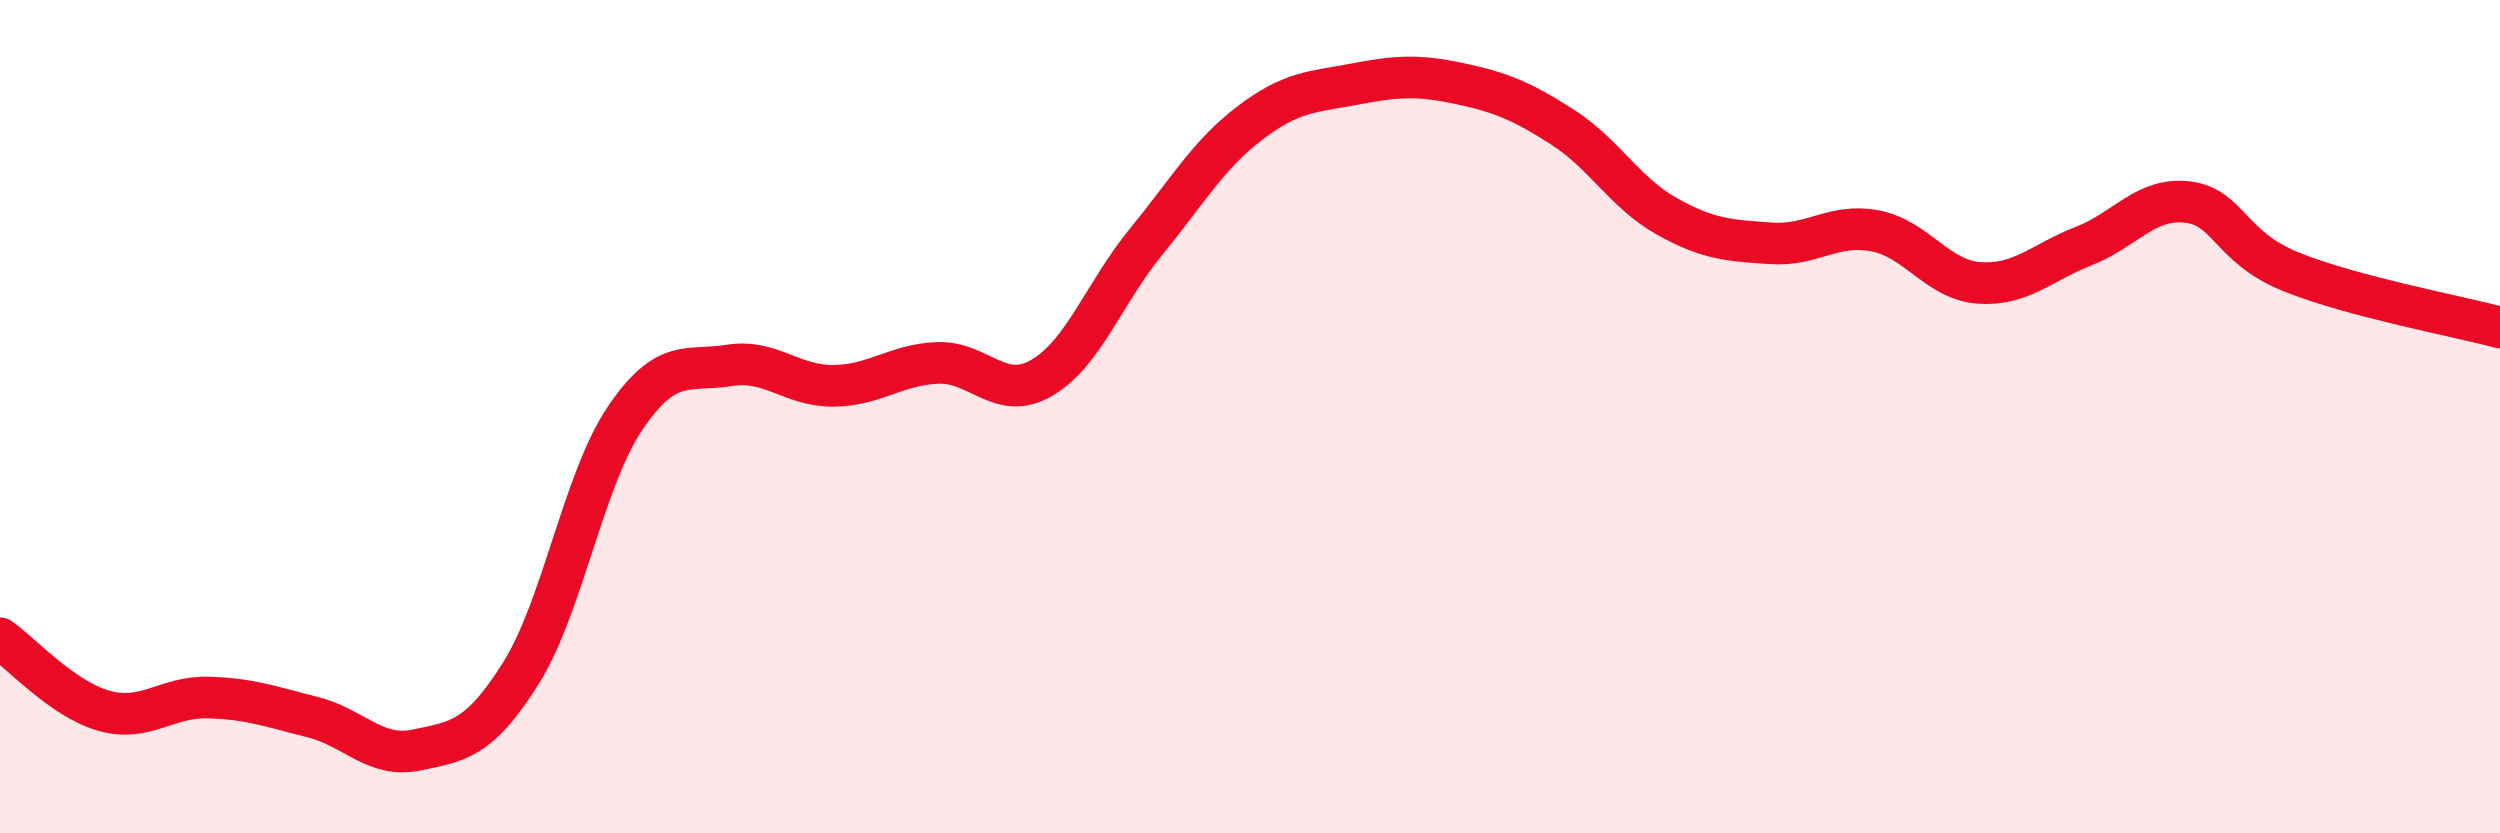 
    <svg width="60" height="20" viewBox="0 0 60 20" xmlns="http://www.w3.org/2000/svg">
      <path
        d="M 0,15.32 C 0.5,15.67 1.5,16.78 2.5,17.06 C 3.5,17.34 4,16.71 5,16.74 C 6,16.77 6.5,16.96 7.5,17.21 C 8.5,17.46 9,18.21 10,18 C 11,17.79 11.5,17.75 12.5,16.16 C 13.5,14.57 14,11.52 15,10.04 C 16,8.56 16.5,8.93 17.5,8.77 C 18.5,8.61 19,9.27 20,9.26 C 21,9.25 21.5,8.75 22.5,8.71 C 23.5,8.67 24,9.65 25,9.07 C 26,8.49 26.5,7.03 27.5,5.81 C 28.5,4.59 29,3.71 30,2.95 C 31,2.19 31.5,2.21 32.5,2.02 C 33.5,1.83 34,1.79 35,2 C 36,2.21 36.5,2.41 37.5,3.05 C 38.5,3.69 39,4.63 40,5.19 C 41,5.75 41.5,5.77 42.5,5.84 C 43.5,5.91 44,5.35 45,5.54 C 46,5.73 46.5,6.72 47.5,6.79 C 48.5,6.86 49,6.3 50,5.91 C 51,5.52 51.5,4.73 52.5,4.85 C 53.5,4.97 53.5,5.93 55,6.53 C 56.5,7.13 59,7.59 60,7.86L60 20L0 20Z"
        fill="#EB0A25"
        opacity="0.1"
        stroke-linecap="round"
        stroke-linejoin="round"
      />
      <path
        d="M 0,15.32 C 0.5,15.67 1.5,16.78 2.5,17.06 C 3.5,17.34 4,16.71 5,16.74 C 6,16.77 6.5,16.96 7.5,17.21 C 8.5,17.46 9,18.21 10,18 C 11,17.79 11.5,17.75 12.5,16.16 C 13.5,14.57 14,11.52 15,10.04 C 16,8.56 16.5,8.93 17.5,8.77 C 18.5,8.61 19,9.27 20,9.26 C 21,9.25 21.5,8.75 22.5,8.71 C 23.5,8.67 24,9.65 25,9.07 C 26,8.49 26.5,7.03 27.5,5.81 C 28.5,4.59 29,3.71 30,2.95 C 31,2.19 31.5,2.21 32.5,2.02 C 33.5,1.83 34,1.79 35,2 C 36,2.21 36.5,2.41 37.5,3.05 C 38.5,3.69 39,4.63 40,5.19 C 41,5.75 41.5,5.77 42.5,5.84 C 43.5,5.91 44,5.35 45,5.54 C 46,5.73 46.5,6.72 47.5,6.79 C 48.5,6.86 49,6.3 50,5.91 C 51,5.52 51.5,4.73 52.5,4.85 C 53.5,4.97 53.5,5.93 55,6.53 C 56.5,7.13 59,7.59 60,7.86"
        stroke="#EB0A25"
        stroke-width="1"
        fill="none"
        stroke-linecap="round"
        stroke-linejoin="round"
      />
    </svg>
  